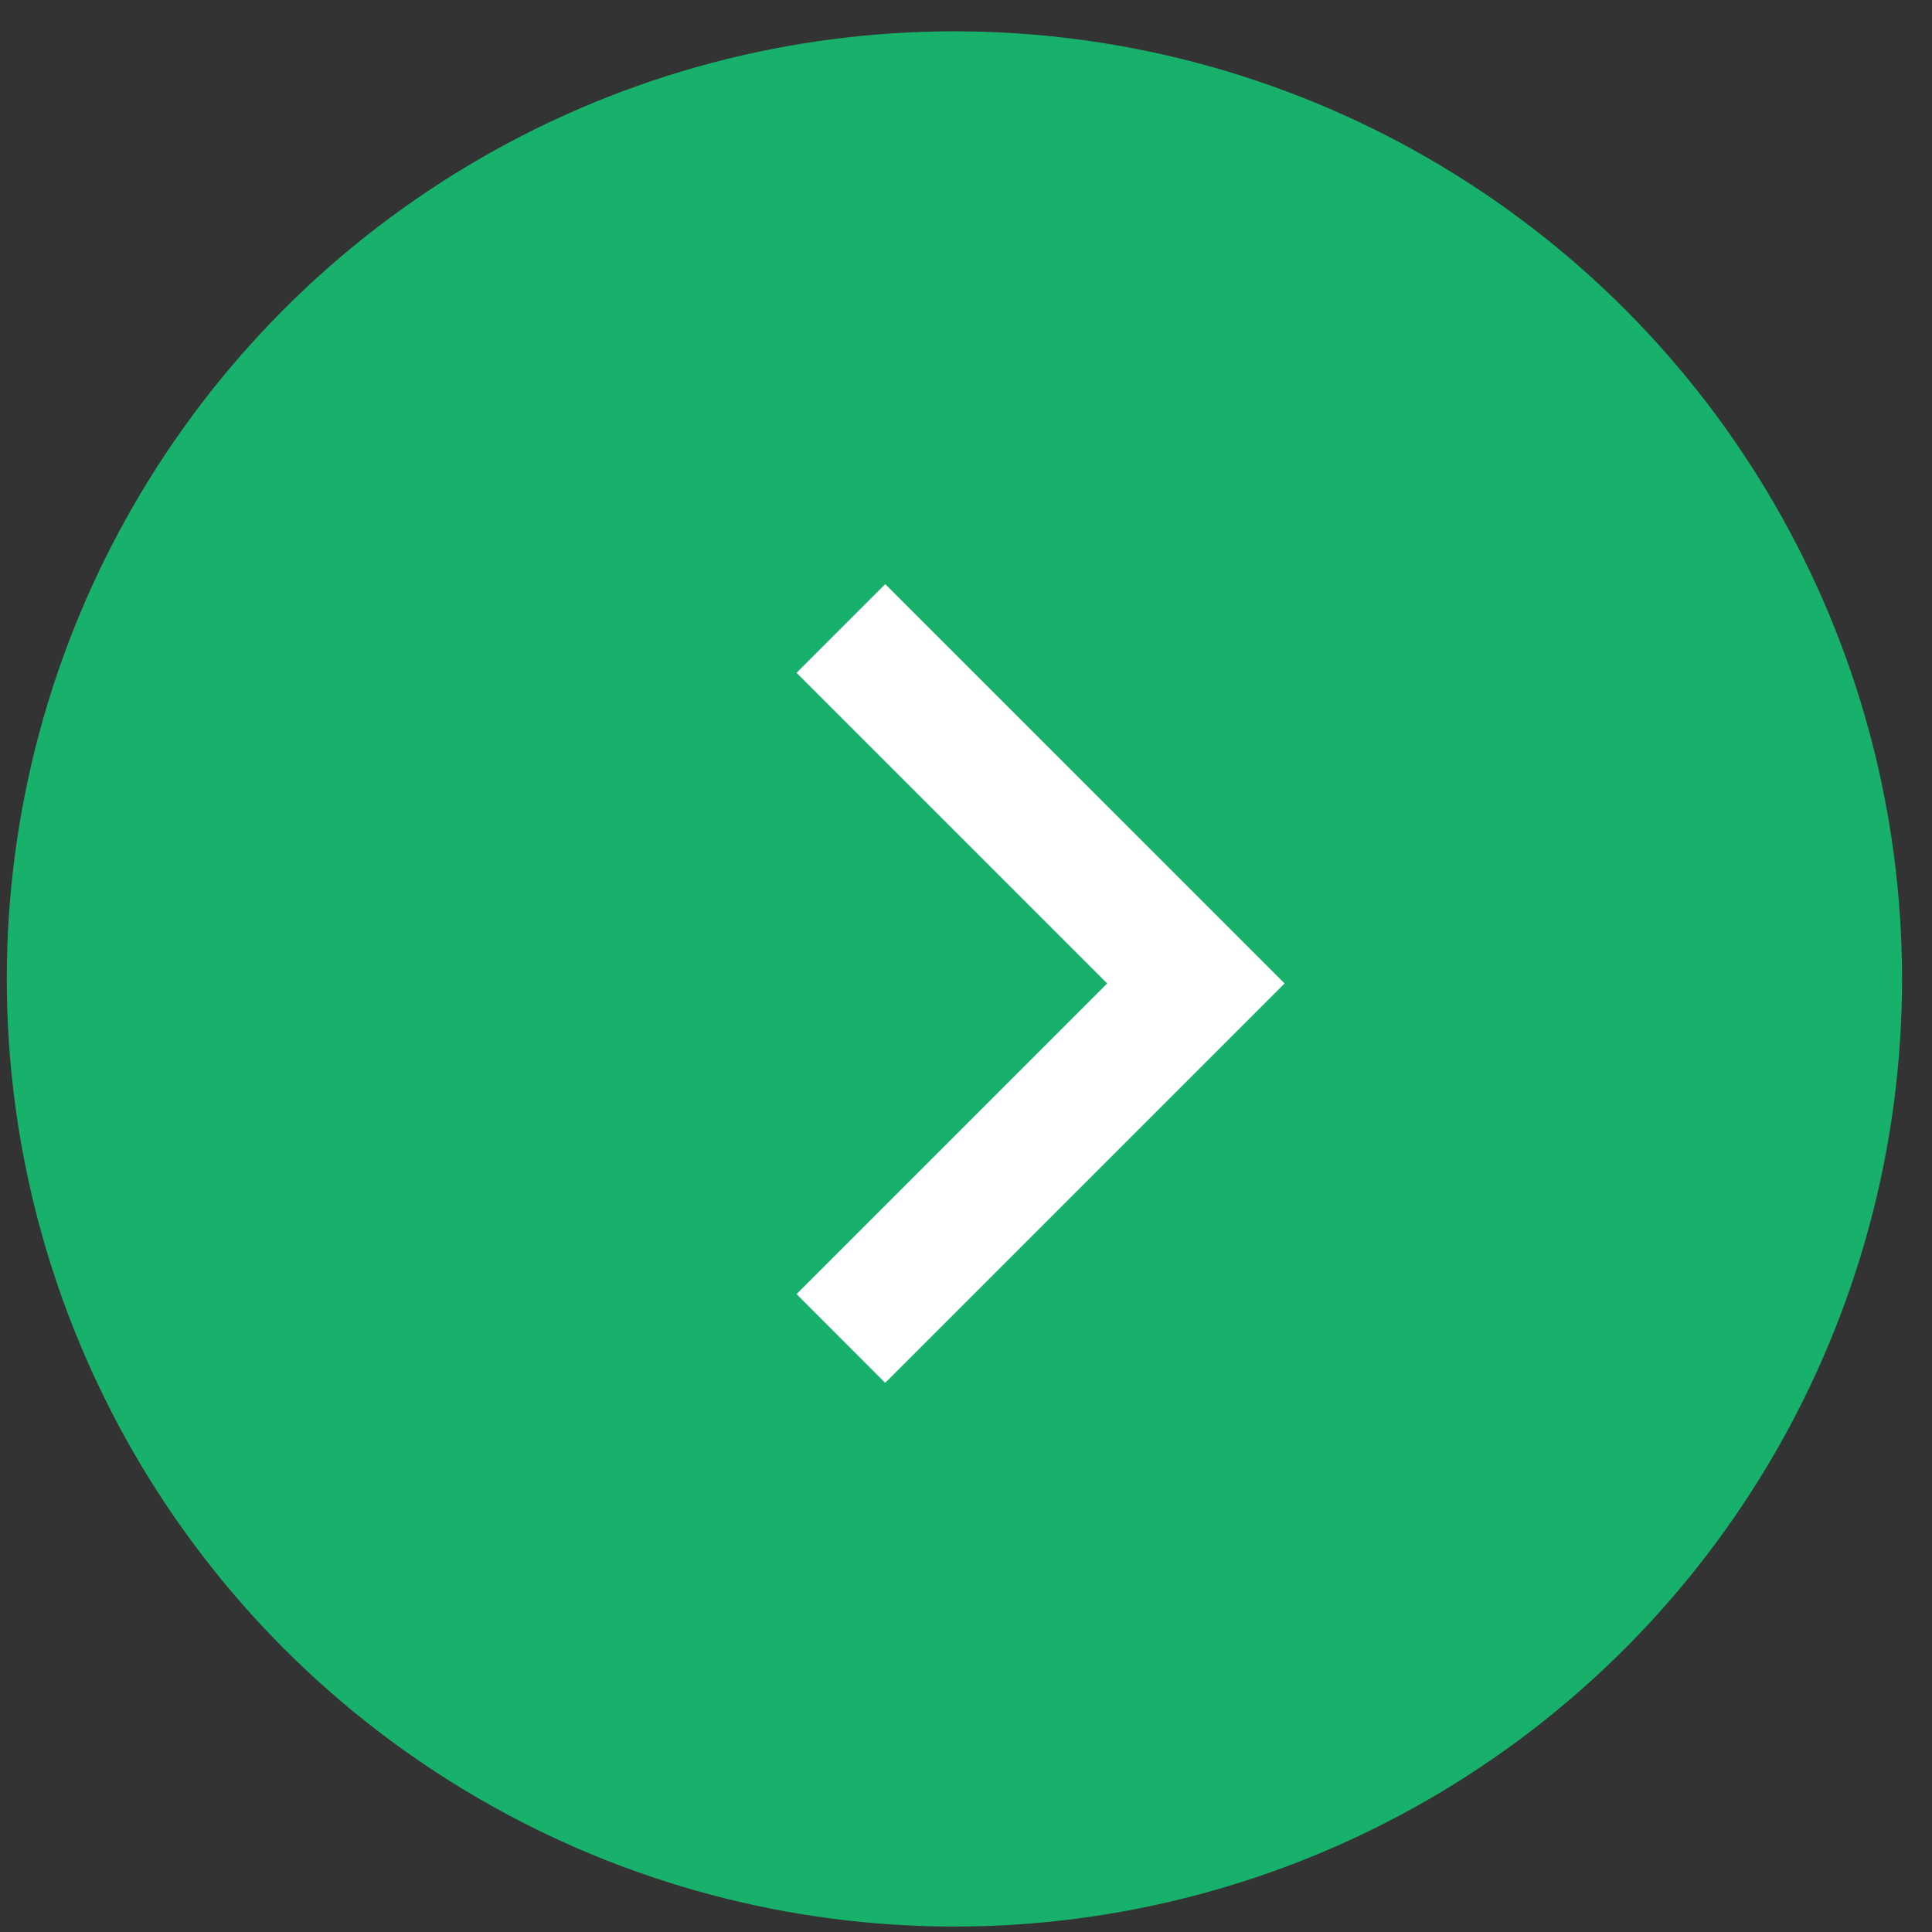 <?xml version="1.0" encoding="UTF-8"?> <svg xmlns="http://www.w3.org/2000/svg" width="33" height="33" viewBox="0 0 33 33" fill="none"><rect x="0" y="0" width="33" height="33" fill="#333333" stroke="none"/><circle cx="16.302" cy="16.721" r="16.186" fill="#18B16C"></circle><path d="M18.911 16.798L13.605 11.492L15.12 9.977L21.942 16.798L15.12 23.62L13.605 22.104L18.911 16.798Z" fill="white"></path></svg> 